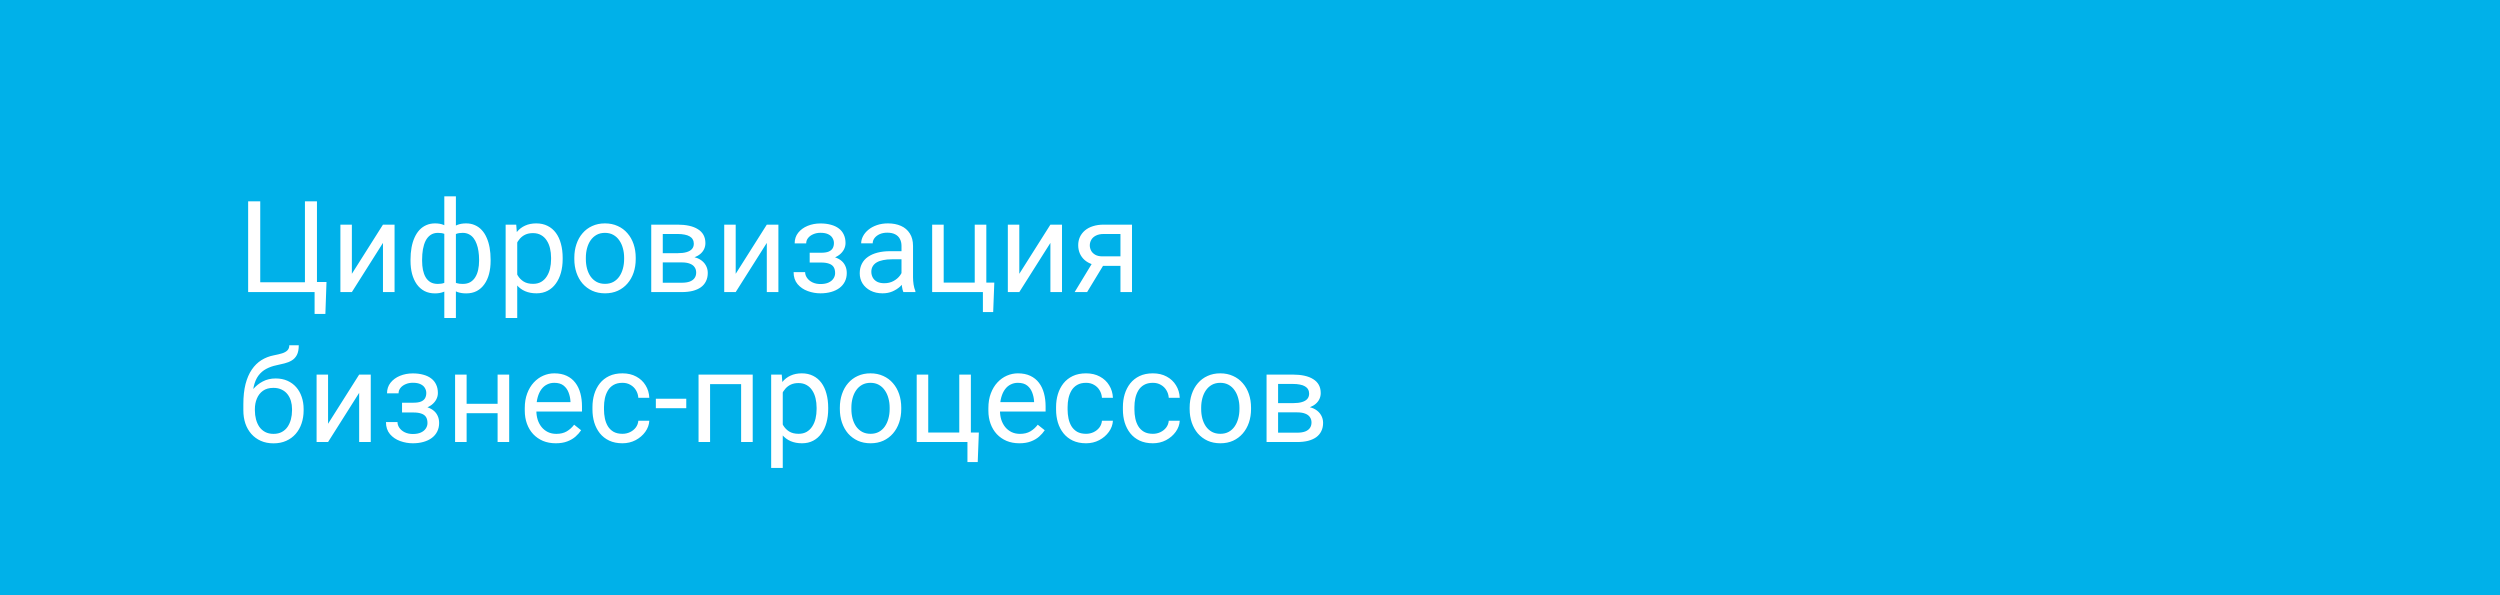 <?xml version="1.0" encoding="UTF-8"?> <svg xmlns="http://www.w3.org/2000/svg" width="2234" height="532" viewBox="0 0 2234 532" fill="none"> <rect width="2234" height="532" fill="#00B1E9"></rect> <path d="M291.76 251.977L290.757 280.55H281.122V261H273.157V251.977H291.76ZM221.747 261V179.903H232.553V252.255H272.488V179.903H283.238V261H221.747ZM314.429 244.68L342.222 200.735H352.582V261H342.222V217.054L314.429 261H304.181V200.735H314.429V244.68ZM438.413 231.926V233.095C438.413 237.328 437.949 241.227 437.021 244.792C436.093 248.319 434.7 251.383 432.844 253.982C431.024 256.581 428.759 258.605 426.048 260.053C423.338 261.464 420.2 262.17 416.635 262.17C413.702 262.17 411.121 261.78 408.893 261C406.665 260.183 404.772 259.013 403.212 257.491C401.69 255.969 400.464 254.149 399.536 252.033C398.645 249.879 398.032 247.465 397.698 244.792V218.057C398.032 215.197 398.645 212.635 399.536 210.37C400.464 208.105 401.69 206.174 403.212 204.578C404.772 202.981 406.647 201.756 408.838 200.902C411.028 200.048 413.591 199.621 416.524 199.621C419.42 199.621 422.02 200.14 424.322 201.18C426.661 202.183 428.703 203.631 430.449 205.525C432.231 207.418 433.698 209.702 434.849 212.375C436.037 215.012 436.928 217.982 437.522 221.287C438.116 224.592 438.413 228.138 438.413 231.926ZM428.109 233.095V231.926C428.109 229.326 427.924 226.857 427.552 224.518C427.218 222.141 426.68 219.969 425.937 218.001C425.231 215.996 424.303 214.251 423.152 212.765C422.001 211.28 420.608 210.129 418.975 209.312C417.378 208.495 415.54 208.087 413.461 208.087C411.233 208.087 409.376 208.365 407.891 208.922C406.443 209.479 405.31 210.222 404.493 211.15C403.676 212.041 403.082 212.988 402.711 213.991V248.913C403.156 249.73 403.806 250.51 404.66 251.253C405.514 251.958 406.665 252.552 408.114 253.035C409.562 253.481 411.381 253.704 413.572 253.704C416.171 253.704 418.381 253.184 420.2 252.144C422.057 251.067 423.56 249.582 424.712 247.688C425.9 245.794 426.754 243.604 427.274 241.116C427.831 238.628 428.109 235.954 428.109 233.095ZM366.841 233.095V231.926C366.841 228.138 367.138 224.592 367.732 221.287C368.326 217.982 369.218 215.012 370.406 212.375C371.594 209.702 373.061 207.418 374.806 205.525C376.588 203.631 378.631 202.183 380.933 201.18C383.272 200.14 385.89 199.621 388.786 199.621C391.645 199.621 394.133 200.048 396.25 200.902C398.403 201.756 400.223 202.981 401.708 204.578C403.193 206.174 404.382 208.105 405.273 210.37C406.164 212.635 406.795 215.197 407.167 218.057V243.734C406.832 246.556 406.22 249.099 405.329 251.364C404.437 253.629 403.249 255.579 401.764 257.213C400.279 258.809 398.441 260.035 396.25 260.889C394.096 261.743 391.571 262.17 388.675 262.17C385.11 262.17 381.972 261.464 379.262 260.053C376.551 258.605 374.268 256.581 372.411 253.982C370.591 251.383 369.199 248.319 368.234 244.792C367.305 241.227 366.841 237.328 366.841 233.095ZM377.201 231.926V233.095C377.201 235.954 377.442 238.628 377.925 241.116C378.445 243.604 379.243 245.794 380.32 247.688C381.434 249.582 382.882 251.067 384.665 252.144C386.447 253.184 388.638 253.704 391.237 253.704C393.465 253.704 395.303 253.425 396.751 252.868C398.199 252.311 399.35 251.587 400.204 250.696C401.058 249.805 401.708 248.876 402.154 247.911V213.991C401.782 212.988 401.17 212.041 400.316 211.15C399.499 210.222 398.366 209.479 396.918 208.922C395.47 208.365 393.613 208.087 391.348 208.087C388.749 208.087 386.54 208.718 384.72 209.98C382.901 211.243 381.434 212.97 380.32 215.16C379.243 217.351 378.445 219.895 377.925 222.791C377.442 225.65 377.201 228.695 377.201 231.926ZM397.03 284.17V175.448H407.389V284.17H397.03ZM462.197 212.32V284.17H451.837V200.735H461.305L462.197 212.32ZM502.801 230.366V231.536C502.801 235.917 502.281 239.983 501.241 243.734C500.201 247.447 498.679 250.677 496.674 253.425C494.706 256.173 492.274 258.308 489.377 259.83C486.481 261.353 483.158 262.114 479.407 262.114C475.583 262.114 472.204 261.483 469.27 260.22C466.337 258.958 463.849 257.12 461.807 254.706C459.764 252.293 458.131 249.396 456.905 246.017C455.717 242.638 454.9 238.832 454.454 234.599V228.361C454.9 223.905 455.736 219.913 456.961 216.386C458.186 212.858 459.801 209.85 461.807 207.363C463.849 204.838 466.318 202.925 469.214 201.626C472.111 200.289 475.453 199.621 479.24 199.621C483.028 199.621 486.388 200.363 489.322 201.848C492.255 203.297 494.724 205.376 496.729 208.087C498.735 210.797 500.238 214.046 501.241 217.834C502.281 221.584 502.801 225.762 502.801 230.366ZM492.441 231.536V230.366C492.441 227.358 492.125 224.536 491.494 221.9C490.863 219.226 489.879 216.887 488.542 214.882C487.242 212.84 485.571 211.243 483.529 210.092C481.487 208.904 479.055 208.309 476.232 208.309C473.633 208.309 471.368 208.755 469.437 209.646C467.544 210.537 465.928 211.744 464.592 213.267C463.255 214.752 462.159 216.46 461.305 218.391C460.488 220.285 459.876 222.253 459.467 224.295V238.721C460.21 241.32 461.25 243.771 462.586 246.073C463.923 248.338 465.705 250.176 467.933 251.587C470.161 252.961 472.965 253.648 476.344 253.648C479.129 253.648 481.524 253.072 483.529 251.921C485.571 250.733 487.242 249.118 488.542 247.075C489.879 245.033 490.863 242.694 491.494 240.057C492.125 237.384 492.441 234.543 492.441 231.536ZM513.216 231.536V230.255C513.216 225.91 513.847 221.881 515.11 218.168C516.372 214.418 518.192 211.169 520.568 208.421C522.945 205.636 525.822 203.482 529.201 201.96C532.581 200.4 536.368 199.621 540.564 199.621C544.797 199.621 548.603 200.4 551.982 201.96C555.398 203.482 558.295 205.636 560.671 208.421C563.085 211.169 564.923 214.418 566.185 218.168C567.448 221.881 568.079 225.91 568.079 230.255V231.536C568.079 235.88 567.448 239.909 566.185 243.622C564.923 247.335 563.085 250.584 560.671 253.369C558.295 256.117 555.417 258.271 552.038 259.83C548.696 261.353 544.908 262.114 540.675 262.114C536.442 262.114 532.636 261.353 529.257 259.83C525.878 258.271 522.982 256.117 520.568 253.369C518.192 250.584 516.372 247.335 515.11 243.622C513.847 239.909 513.216 235.88 513.216 231.536ZM523.52 230.255V231.536C523.52 234.543 523.873 237.384 524.579 240.057C525.284 242.694 526.342 245.033 527.753 247.075C529.201 249.118 531.002 250.733 533.156 251.921C535.31 253.072 537.816 253.648 540.675 253.648C543.497 253.648 545.967 253.072 548.083 251.921C550.237 250.733 552.019 249.118 553.43 247.075C554.841 245.033 555.9 242.694 556.605 240.057C557.348 237.384 557.719 234.543 557.719 231.536V230.255C557.719 227.284 557.348 224.481 556.605 221.844C555.9 219.171 554.823 216.813 553.375 214.77C551.964 212.691 550.181 211.057 548.027 209.869C545.911 208.681 543.423 208.087 540.564 208.087C537.742 208.087 535.254 208.681 533.1 209.869C530.984 211.057 529.201 212.691 527.753 214.77C526.342 216.813 525.284 219.171 524.579 221.844C523.873 224.481 523.52 227.284 523.52 230.255ZM609.296 234.488H589.523L589.411 226.244H605.564C608.757 226.244 611.412 225.929 613.529 225.297C615.682 224.666 617.298 223.719 618.374 222.457C619.451 221.194 619.99 219.635 619.99 217.778C619.99 216.33 619.674 215.068 619.043 213.991C618.449 212.877 617.539 211.967 616.314 211.261C615.088 210.519 613.566 209.98 611.746 209.646C609.964 209.275 607.866 209.089 605.452 209.089H592.252V261H581.948V200.735H605.452C609.277 200.735 612.712 201.069 615.757 201.737C618.839 202.405 621.456 203.427 623.61 204.8C625.801 206.137 627.472 207.845 628.623 209.925C629.774 212.004 630.349 214.455 630.349 217.277C630.349 219.096 629.978 220.823 629.236 222.457C628.493 224.091 627.397 225.539 625.949 226.801C624.501 228.064 622.719 229.103 620.602 229.92C618.486 230.7 616.054 231.201 613.306 231.424L609.296 234.488ZM609.296 261H585.791L590.915 252.645H609.296C612.155 252.645 614.531 252.293 616.425 251.587C618.319 250.844 619.73 249.805 620.658 248.468C621.623 247.094 622.106 245.46 622.106 243.566C622.106 241.673 621.623 240.057 620.658 238.721C619.73 237.347 618.319 236.307 616.425 235.602C614.531 234.859 612.155 234.488 609.296 234.488H593.644L593.756 226.244H613.306L617.038 229.363C620.342 229.623 623.146 230.44 625.448 231.814C627.75 233.188 629.495 234.933 630.684 237.05C631.872 239.129 632.466 241.394 632.466 243.845C632.466 246.667 631.928 249.155 630.851 251.309C629.811 253.462 628.289 255.263 626.284 256.711C624.278 258.122 621.846 259.199 618.987 259.942C616.128 260.647 612.897 261 609.296 261ZM657.419 244.68L685.212 200.735H695.572V261H685.212V217.054L657.419 261H647.17V200.735H657.419V244.68ZM734.617 232.204H723.533V225.854H733.781C736.64 225.854 738.905 225.502 740.576 224.796C742.247 224.053 743.435 223.032 744.141 221.733C744.846 220.433 745.199 218.911 745.199 217.165C745.199 215.606 744.791 214.139 743.974 212.765C743.194 211.354 741.932 210.222 740.186 209.368C738.441 208.477 736.102 208.031 733.168 208.031C730.792 208.031 728.638 208.458 726.707 209.312C724.777 210.129 723.236 211.261 722.084 212.71C720.971 214.121 720.414 215.717 720.414 217.5H710.109C710.109 213.824 711.149 210.667 713.228 208.031C715.345 205.357 718.148 203.297 721.639 201.848C725.166 200.4 729.01 199.676 733.168 199.676C736.659 199.676 739.778 200.066 742.526 200.846C745.311 201.589 747.669 202.703 749.599 204.188C751.53 205.636 752.997 207.455 754 209.646C755.039 211.8 755.559 214.306 755.559 217.165C755.559 219.208 755.076 221.139 754.111 222.958C753.146 224.778 751.753 226.393 749.934 227.804C748.114 229.178 745.905 230.255 743.306 231.034C740.743 231.814 737.847 232.204 734.617 232.204ZM723.533 228.305H734.617C738.218 228.305 741.393 228.658 744.141 229.363C746.889 230.032 749.191 231.034 751.048 232.371C752.904 233.708 754.297 235.36 755.225 237.328C756.19 239.259 756.673 241.487 756.673 244.012C756.673 246.834 756.098 249.378 754.946 251.643C753.832 253.871 752.236 255.764 750.156 257.324C748.077 258.883 745.589 260.072 742.693 260.889C739.834 261.706 736.659 262.114 733.168 262.114C729.27 262.114 725.482 261.446 721.806 260.109C718.13 258.772 715.104 256.711 712.727 253.926C710.351 251.104 709.162 247.521 709.162 243.177H719.467C719.467 244.996 720.042 246.723 721.193 248.356C722.344 249.99 723.941 251.309 725.983 252.311C728.063 253.314 730.458 253.815 733.168 253.815C736.065 253.815 738.478 253.369 740.409 252.478C742.34 251.587 743.788 250.399 744.754 248.913C745.756 247.428 746.258 245.813 746.258 244.068C746.258 241.803 745.812 239.983 744.921 238.609C744.03 237.235 742.656 236.233 740.799 235.602C738.98 234.933 736.64 234.599 733.781 234.599H723.533V228.305ZM805.576 250.696V219.672C805.576 217.295 805.093 215.235 804.128 213.489C803.2 211.707 801.789 210.333 799.895 209.368C798.001 208.402 795.662 207.92 792.877 207.92C790.278 207.92 787.994 208.365 786.026 209.256C784.095 210.148 782.573 211.317 781.459 212.765C780.382 214.213 779.844 215.773 779.844 217.444H769.539C769.539 215.29 770.096 213.155 771.21 211.039C772.324 208.922 773.921 207.01 776 205.302C778.117 203.557 780.642 202.183 783.575 201.18C786.546 200.14 789.851 199.621 793.49 199.621C797.871 199.621 801.733 200.363 805.075 201.848C808.454 203.334 811.09 205.58 812.984 208.588C814.915 211.559 815.88 215.29 815.88 219.783V247.855C815.88 249.86 816.047 251.995 816.382 254.261C816.753 256.526 817.291 258.475 817.997 260.109V261H807.247C806.727 259.812 806.319 258.234 806.022 256.266C805.725 254.261 805.576 252.404 805.576 250.696ZM807.359 224.462L807.47 231.703H797.054C794.121 231.703 791.503 231.944 789.201 232.427C786.899 232.872 784.968 233.559 783.408 234.488C781.849 235.416 780.661 236.586 779.844 237.997C779.027 239.371 778.618 240.986 778.618 242.842C778.618 244.736 779.045 246.463 779.899 248.022C780.753 249.582 782.034 250.826 783.742 251.754C785.488 252.645 787.623 253.091 790.148 253.091C793.304 253.091 796.089 252.422 798.503 251.086C800.916 249.749 802.828 248.115 804.239 246.184C805.688 244.253 806.467 242.378 806.579 240.559L810.979 245.516C810.719 247.075 810.013 248.802 808.862 250.696C807.711 252.59 806.17 254.409 804.239 256.154C802.346 257.862 800.081 259.292 797.444 260.443C794.845 261.557 791.912 262.114 788.644 262.114C784.559 262.114 780.976 261.316 777.894 259.719C774.849 258.122 772.473 255.987 770.765 253.314C769.094 250.603 768.258 247.577 768.258 244.235C768.258 241.004 768.89 238.164 770.152 235.713C771.415 233.225 773.234 231.164 775.611 229.53C777.987 227.86 780.846 226.597 784.188 225.743C787.53 224.889 791.262 224.462 795.383 224.462H807.359ZM832.98 261V200.735H843.284V252.534H871.022V200.735H881.381V261H832.98ZM888.511 252.534L887.508 278.879H878.318V261H870.465V252.534H888.511ZM910.846 244.68L938.639 200.735H948.999V261H938.639V217.054L910.846 261H900.597V200.735H910.846V244.68ZM977.739 232.26H988.879L971.446 261H960.306L977.739 232.26ZM986.373 200.735H1011.55V261H1001.24V209.089H986.373C983.439 209.089 981.044 209.591 979.188 210.593C977.331 211.559 975.976 212.821 975.122 214.381C974.268 215.94 973.841 217.555 973.841 219.226C973.841 220.86 974.23 222.438 975.01 223.961C975.79 225.446 977.015 226.671 978.686 227.637C980.357 228.602 982.511 229.085 985.147 229.085H1004.03V237.551H985.147C981.694 237.551 978.631 237.087 975.957 236.159C973.284 235.23 971.018 233.949 969.162 232.315C967.305 230.644 965.894 228.695 964.929 226.467C963.963 224.202 963.481 221.751 963.481 219.115C963.481 216.479 963.982 214.046 964.985 211.818C966.024 209.591 967.51 207.641 969.44 205.97C971.408 204.299 973.803 203.018 976.625 202.127C979.485 201.199 982.734 200.735 986.373 200.735ZM258.508 308.501H266.974C266.974 312.14 266.417 315.036 265.303 317.19C264.189 319.306 262.667 320.94 260.736 322.091C258.842 323.242 256.689 324.115 254.275 324.709C251.899 325.303 249.429 325.878 246.867 326.435C243.674 327.104 240.703 328.162 237.955 329.61C235.245 331.021 232.905 333.026 230.937 335.626C229.007 338.225 227.577 341.604 226.649 345.763C225.757 349.922 225.516 355.064 225.925 361.191V366.315H217.458V361.191C217.458 354.322 218.108 348.325 219.408 343.201C220.745 338.076 222.62 333.75 225.033 330.223C227.447 326.695 230.306 323.892 233.611 321.813C236.953 319.733 240.629 318.304 244.639 317.524C247.535 316.967 250.023 316.373 252.103 315.741C254.182 315.073 255.76 314.182 256.837 313.068C257.951 311.954 258.508 310.432 258.508 308.501ZM246.31 338.188C250.246 338.188 253.755 338.875 256.837 340.249C259.919 341.623 262.537 343.535 264.691 345.986C266.844 348.436 268.478 351.333 269.592 354.674C270.743 357.979 271.319 361.581 271.319 365.48V366.705C271.319 370.901 270.706 374.8 269.481 378.402C268.292 381.967 266.529 385.086 264.189 387.759C261.887 390.396 259.065 392.456 255.723 393.942C252.418 395.427 248.649 396.17 244.416 396.17C240.183 396.17 236.396 395.427 233.054 393.942C229.749 392.456 226.927 390.396 224.588 387.759C222.248 385.086 220.466 381.967 219.241 378.402C218.053 374.8 217.458 370.901 217.458 366.705V365.48C217.458 364.552 217.626 363.642 217.96 362.751C218.294 361.86 218.702 360.95 219.185 360.022C219.705 359.093 220.169 358.109 220.578 357.069C221.951 353.728 223.827 350.627 226.203 347.768C228.617 344.909 231.494 342.607 234.836 340.861C238.215 339.079 242.04 338.188 246.31 338.188ZM244.305 346.598C240.517 346.598 237.398 347.471 234.948 349.216C232.534 350.961 230.733 353.282 229.545 356.178C228.357 359.038 227.763 362.138 227.763 365.48V366.705C227.763 369.527 228.097 372.201 228.765 374.726C229.434 377.251 230.436 379.497 231.773 381.465C233.147 383.396 234.873 384.919 236.953 386.033C239.069 387.147 241.557 387.704 244.416 387.704C247.276 387.704 249.745 387.147 251.824 386.033C253.904 384.919 255.612 383.396 256.948 381.465C258.285 379.497 259.288 377.251 259.956 374.726C260.625 372.201 260.959 369.527 260.959 366.705V365.48C260.959 362.955 260.625 360.56 259.956 358.295C259.288 356.03 258.267 354.025 256.893 352.279C255.556 350.534 253.829 349.16 251.713 348.158C249.633 347.118 247.164 346.598 244.305 346.598ZM293.152 378.68L320.946 334.735H331.306V395H320.946V351.054L293.152 395H282.904V334.735H293.152V378.68ZM370.35 366.204H359.266V359.854H369.515C372.374 359.854 374.639 359.502 376.31 358.796C377.981 358.053 379.169 357.032 379.874 355.733C380.58 354.433 380.933 352.911 380.933 351.165C380.933 349.606 380.524 348.139 379.707 346.765C378.928 345.354 377.665 344.222 375.92 343.368C374.175 342.477 371.835 342.031 368.902 342.031C366.525 342.031 364.372 342.458 362.441 343.312C360.51 344.129 358.969 345.261 357.818 346.71C356.704 348.121 356.147 349.717 356.147 351.5H345.843C345.843 347.824 346.883 344.667 348.962 342.031C351.079 339.357 353.882 337.297 357.372 335.848C360.9 334.4 364.743 333.676 368.902 333.676C372.392 333.676 375.511 334.066 378.259 334.846C381.044 335.589 383.402 336.703 385.333 338.188C387.264 339.636 388.731 341.455 389.733 343.646C390.773 345.8 391.293 348.306 391.293 351.165C391.293 353.208 390.81 355.139 389.844 356.958C388.879 358.778 387.487 360.393 385.667 361.804C383.848 363.178 381.638 364.255 379.039 365.034C376.477 365.814 373.581 366.204 370.35 366.204ZM359.266 362.305H370.35C373.952 362.305 377.127 362.658 379.874 363.363C382.622 364.032 384.924 365.034 386.781 366.371C388.638 367.708 390.03 369.36 390.958 371.328C391.924 373.259 392.407 375.487 392.407 378.012C392.407 380.834 391.831 383.378 390.68 385.643C389.566 387.871 387.969 389.764 385.89 391.324C383.811 392.883 381.323 394.072 378.426 394.889C375.567 395.706 372.392 396.114 368.902 396.114C365.003 396.114 361.216 395.446 357.539 394.109C353.863 392.772 350.837 390.711 348.461 387.926C346.084 385.104 344.896 381.521 344.896 377.177H355.2C355.2 378.996 355.776 380.723 356.927 382.356C358.078 383.99 359.675 385.309 361.717 386.311C363.796 387.314 366.191 387.815 368.902 387.815C371.798 387.815 374.212 387.369 376.143 386.478C378.074 385.587 379.522 384.399 380.487 382.913C381.49 381.428 381.991 379.813 381.991 378.068C381.991 375.803 381.545 373.983 380.654 372.609C379.763 371.235 378.389 370.233 376.533 369.602C374.713 368.933 372.374 368.599 369.515 368.599H359.266V362.305ZM446.657 360.857V369.212H414.797V360.857H446.657ZM416.97 334.735V395H406.665V334.735H416.97ZM455.011 334.735V395H444.652V334.735H455.011ZM496.618 396.114C492.422 396.114 488.616 395.408 485.2 393.997C481.821 392.549 478.906 390.526 476.455 387.926C474.042 385.327 472.185 382.245 470.885 378.68C469.586 375.116 468.936 371.217 468.936 366.984V364.644C468.936 359.743 469.66 355.38 471.108 351.555C472.556 347.694 474.524 344.426 477.012 341.752C479.5 339.079 482.322 337.055 485.478 335.681C488.635 334.307 491.902 333.621 495.281 333.621C499.589 333.621 503.302 334.363 506.421 335.848C509.577 337.334 512.158 339.413 514.163 342.087C516.168 344.723 517.653 347.842 518.619 351.444C519.584 355.009 520.067 358.908 520.067 363.141V367.764H475.063V359.353H509.763V358.573C509.614 355.9 509.057 353.301 508.092 350.776C507.164 348.251 505.678 346.171 503.636 344.537C501.594 342.904 498.809 342.087 495.281 342.087C492.942 342.087 490.788 342.588 488.82 343.591C486.852 344.556 485.163 346.004 483.752 347.935C482.341 349.866 481.245 352.224 480.466 355.009C479.686 357.794 479.296 361.006 479.296 364.644V366.984C479.296 369.843 479.686 372.535 480.466 375.06C481.282 377.548 482.452 379.739 483.975 381.632C485.534 383.526 487.409 385.011 489.6 386.088C491.828 387.165 494.353 387.704 497.175 387.704C500.814 387.704 503.896 386.961 506.421 385.476C508.946 383.99 511.155 382.004 513.049 379.516L519.287 384.473C517.988 386.441 516.335 388.316 514.33 390.099C512.325 391.881 509.856 393.329 506.922 394.443C504.026 395.557 500.591 396.114 496.618 396.114ZM556.215 387.648C558.666 387.648 560.931 387.147 563.01 386.144C565.09 385.141 566.798 383.768 568.135 382.022C569.471 380.24 570.233 378.216 570.418 375.951H580.221C580.035 379.516 578.829 382.839 576.601 385.921C574.41 388.966 571.532 391.435 567.967 393.329C564.403 395.186 560.485 396.114 556.215 396.114C551.685 396.114 547.73 395.316 544.351 393.719C541.009 392.122 538.225 389.931 535.997 387.147C533.806 384.362 532.153 381.168 531.04 377.566C529.963 373.927 529.424 370.084 529.424 366.037V363.698C529.424 359.65 529.963 355.826 531.04 352.224C532.153 348.585 533.806 345.373 535.997 342.588C538.225 339.803 541.009 337.612 544.351 336.016C547.73 334.419 551.685 333.621 556.215 333.621C560.931 333.621 565.053 334.586 568.58 336.517C572.108 338.411 574.874 341.01 576.879 344.315C578.921 347.582 580.035 351.295 580.221 355.454H570.418C570.233 352.966 569.527 350.72 568.302 348.715C567.113 346.71 565.48 345.113 563.4 343.925C561.358 342.699 558.963 342.087 556.215 342.087C553.059 342.087 550.404 342.718 548.25 343.98C546.134 345.206 544.444 346.877 543.182 348.993C541.956 351.073 541.065 353.393 540.508 355.956C539.988 358.481 539.728 361.061 539.728 363.698V366.037C539.728 368.673 539.988 371.273 540.508 373.835C541.028 376.397 541.901 378.718 543.126 380.797C544.389 382.876 546.078 384.547 548.195 385.81C550.348 387.035 553.022 387.648 556.215 387.648ZM613.25 356.29V364.756H586.069V356.29H613.25ZM663.49 334.735V343.256H633.023V334.735H663.49ZM634.527 334.735V395H624.223V334.735H634.527ZM672.624 334.735V395H662.265V334.735H672.624ZM699.471 346.32V418.17H689.111V334.735H698.58L699.471 346.32ZM740.075 364.366V365.536C740.075 369.917 739.555 373.983 738.515 377.734C737.476 381.447 735.953 384.677 733.948 387.425C731.98 390.173 729.548 392.308 726.652 393.83C723.755 395.353 720.432 396.114 716.682 396.114C712.857 396.114 709.478 395.483 706.545 394.22C703.611 392.958 701.123 391.12 699.081 388.706C697.039 386.293 695.405 383.396 694.18 380.017C692.991 376.638 692.175 372.832 691.729 368.599V362.361C692.175 357.905 693.01 353.913 694.235 350.386C695.461 346.858 697.076 343.85 699.081 341.363C701.123 338.838 703.593 336.925 706.489 335.626C709.385 334.289 712.727 333.621 716.515 333.621C720.302 333.621 723.663 334.363 726.596 335.848C729.529 337.297 731.999 339.376 734.004 342.087C736.009 344.797 737.513 348.046 738.515 351.834C739.555 355.584 740.075 359.762 740.075 364.366ZM729.715 365.536V364.366C729.715 361.358 729.4 358.536 728.768 355.9C728.137 353.226 727.153 350.887 725.816 348.882C724.517 346.84 722.846 345.243 720.803 344.092C718.761 342.904 716.329 342.309 713.507 342.309C710.908 342.309 708.643 342.755 706.712 343.646C704.818 344.537 703.203 345.744 701.866 347.267C700.529 348.752 699.434 350.46 698.58 352.391C697.763 354.285 697.15 356.253 696.742 358.295V372.721C697.484 375.32 698.524 377.771 699.861 380.073C701.198 382.338 702.98 384.176 705.208 385.587C707.436 386.961 710.239 387.648 713.618 387.648C716.403 387.648 718.798 387.072 720.803 385.921C722.846 384.733 724.517 383.118 725.816 381.075C727.153 379.033 728.137 376.694 728.768 374.057C729.4 371.384 729.715 368.543 729.715 365.536ZM750.491 365.536V364.255C750.491 359.91 751.122 355.881 752.384 352.168C753.647 348.418 755.466 345.169 757.843 342.421C760.219 339.636 763.097 337.482 766.476 335.96C769.855 334.4 773.642 333.621 777.838 333.621C782.071 333.621 785.878 334.4 789.257 335.96C792.673 337.482 795.569 339.636 797.945 342.421C800.359 345.169 802.197 348.418 803.46 352.168C804.722 355.881 805.353 359.91 805.353 364.255V365.536C805.353 369.88 804.722 373.909 803.46 377.622C802.197 381.335 800.359 384.584 797.945 387.369C795.569 390.117 792.691 392.271 789.312 393.83C785.97 395.353 782.183 396.114 777.95 396.114C773.717 396.114 769.911 395.353 766.532 393.83C763.153 392.271 760.256 390.117 757.843 387.369C755.466 384.584 753.647 381.335 752.384 377.622C751.122 373.909 750.491 369.88 750.491 365.536ZM760.795 364.255V365.536C760.795 368.543 761.148 371.384 761.853 374.057C762.559 376.694 763.617 379.033 765.028 381.075C766.476 383.118 768.277 384.733 770.431 385.921C772.584 387.072 775.091 387.648 777.95 387.648C780.772 387.648 783.241 387.072 785.358 385.921C787.511 384.733 789.294 383.118 790.705 381.075C792.116 379.033 793.174 376.694 793.88 374.057C794.622 371.384 794.993 368.543 794.993 365.536V364.255C794.993 361.284 794.622 358.481 793.88 355.844C793.174 353.171 792.097 350.813 790.649 348.77C789.238 346.691 787.456 345.057 785.302 343.869C783.185 342.681 780.698 342.087 777.838 342.087C775.016 342.087 772.529 342.681 770.375 343.869C768.258 345.057 766.476 346.691 765.028 348.77C763.617 350.813 762.559 353.171 761.853 355.844C761.148 358.481 760.795 361.284 760.795 364.255ZM819.167 395V334.735H829.471V386.534H857.208V334.735H867.568V395H819.167ZM874.698 386.534L873.695 412.879H864.505V395H856.651V386.534H874.698ZM910.902 396.114C906.706 396.114 902.9 395.408 899.483 393.997C896.104 392.549 893.189 390.526 890.739 387.926C888.325 385.327 886.469 382.245 885.169 378.68C883.869 375.116 883.219 371.217 883.219 366.984V364.644C883.219 359.743 883.944 355.38 885.392 351.555C886.84 347.694 888.808 344.426 891.296 341.752C893.784 339.079 896.606 337.055 899.762 335.681C902.918 334.307 906.186 333.621 909.565 333.621C913.872 333.621 917.585 334.363 920.704 335.848C923.861 337.334 926.441 339.413 928.446 342.087C930.452 344.723 931.937 347.842 932.902 351.444C933.868 355.009 934.35 358.908 934.35 363.141V367.764H889.346V359.353H924.046V358.573C923.898 355.9 923.341 353.301 922.375 350.776C921.447 348.251 919.962 346.171 917.919 344.537C915.877 342.904 913.092 342.087 909.565 342.087C907.225 342.087 905.072 342.588 903.104 343.591C901.136 344.556 899.446 346.004 898.035 347.935C896.624 349.866 895.529 352.224 894.749 355.009C893.969 357.794 893.579 361.006 893.579 364.644V366.984C893.579 369.843 893.969 372.535 894.749 375.06C895.566 377.548 896.736 379.739 898.258 381.632C899.818 383.526 901.693 385.011 903.884 386.088C906.111 387.165 908.636 387.704 911.458 387.704C915.097 387.704 918.179 386.961 920.704 385.476C923.229 383.99 925.439 382.004 927.332 379.516L933.571 384.473C932.271 386.441 930.619 388.316 928.614 390.099C926.608 391.881 924.139 393.329 921.206 394.443C918.309 395.557 914.875 396.114 910.902 396.114ZM970.499 387.648C972.949 387.648 975.214 387.147 977.294 386.144C979.373 385.141 981.081 383.768 982.418 382.022C983.755 380.24 984.516 378.216 984.702 375.951H994.505C994.319 379.516 993.112 382.839 990.884 385.921C988.693 388.966 985.816 391.435 982.251 393.329C978.686 395.186 974.769 396.114 970.499 396.114C965.969 396.114 962.014 395.316 958.635 393.719C955.293 392.122 952.508 389.931 950.28 387.147C948.089 384.362 946.437 381.168 945.323 377.566C944.246 373.927 943.708 370.084 943.708 366.037V363.698C943.708 359.65 944.246 355.826 945.323 352.224C946.437 348.585 948.089 345.373 950.28 342.588C952.508 339.803 955.293 337.612 958.635 336.016C962.014 334.419 965.969 333.621 970.499 333.621C975.214 333.621 979.336 334.586 982.864 336.517C986.391 338.411 989.158 341.01 991.163 344.315C993.205 347.582 994.319 351.295 994.505 355.454H984.702C984.516 352.966 983.811 350.72 982.585 348.715C981.397 346.71 979.763 345.113 977.684 343.925C975.641 342.699 973.246 342.087 970.499 342.087C967.342 342.087 964.688 342.718 962.534 343.98C960.417 345.206 958.728 346.877 957.465 348.993C956.24 351.073 955.349 353.393 954.792 355.956C954.272 358.481 954.012 361.061 954.012 363.698V366.037C954.012 368.673 954.272 371.273 954.792 373.835C955.312 376.397 956.184 378.718 957.41 380.797C958.672 382.876 960.362 384.547 962.478 385.81C964.632 387.035 967.305 387.648 970.499 387.648ZM1030.21 387.648C1032.66 387.648 1034.92 387.147 1037 386.144C1039.08 385.141 1040.79 383.768 1042.13 382.022C1043.46 380.24 1044.22 378.216 1044.41 375.951H1054.21C1054.03 379.516 1052.82 382.839 1050.59 385.921C1048.4 388.966 1045.52 391.435 1041.96 393.329C1038.39 395.186 1034.48 396.114 1030.21 396.114C1025.68 396.114 1021.72 395.316 1018.34 393.719C1015 392.122 1012.22 389.931 1009.99 387.147C1007.8 384.362 1006.15 381.168 1005.03 377.566C1003.95 373.927 1003.42 370.084 1003.42 366.037V363.698C1003.42 359.65 1003.95 355.826 1005.03 352.224C1006.15 348.585 1007.8 345.373 1009.99 342.588C1012.22 339.803 1015 337.612 1018.34 336.016C1021.72 334.419 1025.68 333.621 1030.21 333.621C1034.92 333.621 1039.04 334.586 1042.57 336.517C1046.1 338.411 1048.87 341.01 1050.87 344.315C1052.91 347.582 1054.03 351.295 1054.21 355.454H1044.41C1044.22 352.966 1043.52 350.72 1042.29 348.715C1041.11 346.71 1039.47 345.113 1037.39 343.925C1035.35 342.699 1032.95 342.087 1030.21 342.087C1027.05 342.087 1024.4 342.718 1022.24 343.98C1020.13 345.206 1018.44 346.877 1017.17 348.993C1015.95 351.073 1015.06 353.393 1014.5 355.956C1013.98 358.481 1013.72 361.061 1013.72 363.698V366.037C1013.72 368.673 1013.98 371.273 1014.5 373.835C1015.02 376.397 1015.89 378.718 1017.12 380.797C1018.38 382.876 1020.07 384.547 1022.19 385.81C1024.34 387.035 1027.01 387.648 1030.21 387.648ZM1063.07 365.536V364.255C1063.07 359.91 1063.7 355.881 1064.96 352.168C1066.23 348.418 1068.04 345.169 1070.42 342.421C1072.8 339.636 1075.68 337.482 1079.05 335.96C1082.43 334.4 1086.22 333.621 1090.42 333.621C1094.65 333.621 1098.46 334.4 1101.84 335.96C1105.25 337.482 1108.15 339.636 1110.52 342.421C1112.94 345.169 1114.78 348.418 1116.04 352.168C1117.3 355.881 1117.93 359.91 1117.93 364.255V365.536C1117.93 369.88 1117.3 373.909 1116.04 377.622C1114.78 381.335 1112.94 384.584 1110.52 387.369C1108.15 390.117 1105.27 392.271 1101.89 393.83C1098.55 395.353 1094.76 396.114 1090.53 396.114C1086.3 396.114 1082.49 395.353 1079.11 393.83C1075.73 392.271 1072.83 390.117 1070.42 387.369C1068.04 384.584 1066.23 381.335 1064.96 377.622C1063.7 373.909 1063.07 369.88 1063.07 365.536ZM1073.37 364.255V365.536C1073.37 368.543 1073.73 371.384 1074.43 374.057C1075.14 376.694 1076.2 379.033 1077.61 381.075C1079.05 383.118 1080.86 384.733 1083.01 385.921C1085.16 387.072 1087.67 387.648 1090.53 387.648C1093.35 387.648 1095.82 387.072 1097.94 385.921C1100.09 384.733 1101.87 383.118 1103.28 381.075C1104.69 379.033 1105.75 376.694 1106.46 374.057C1107.2 371.384 1107.57 368.543 1107.57 365.536V364.255C1107.57 361.284 1107.2 358.481 1106.46 355.844C1105.75 353.171 1104.68 350.813 1103.23 348.77C1101.82 346.691 1100.03 345.057 1097.88 343.869C1095.76 342.681 1093.28 342.087 1090.42 342.087C1087.59 342.087 1085.11 342.681 1082.95 343.869C1080.84 345.057 1079.05 346.691 1077.61 348.77C1076.2 350.813 1075.14 353.171 1074.43 355.844C1073.73 358.481 1073.37 361.284 1073.37 364.255ZM1159.15 368.488H1139.38L1139.26 360.244H1155.42C1158.61 360.244 1161.27 359.929 1163.38 359.297C1165.54 358.666 1167.15 357.719 1168.23 356.457C1169.3 355.194 1169.84 353.635 1169.84 351.778C1169.84 350.33 1169.53 349.068 1168.9 347.991C1168.3 346.877 1167.39 345.967 1166.17 345.261C1164.94 344.519 1163.42 343.98 1161.6 343.646C1159.82 343.275 1157.72 343.089 1155.31 343.089H1142.1V395H1131.8V334.735H1155.31C1159.13 334.735 1162.56 335.069 1165.61 335.737C1168.69 336.405 1171.31 337.427 1173.46 338.8C1175.65 340.137 1177.32 341.845 1178.48 343.925C1179.63 346.004 1180.2 348.455 1180.2 351.277C1180.2 353.096 1179.83 354.823 1179.09 356.457C1178.35 358.091 1177.25 359.539 1175.8 360.801C1174.35 362.064 1172.57 363.103 1170.46 363.92C1168.34 364.7 1165.91 365.201 1163.16 365.424L1159.15 368.488ZM1159.15 395H1135.64L1140.77 386.645H1159.15C1162.01 386.645 1164.38 386.293 1166.28 385.587C1168.17 384.844 1169.58 383.805 1170.51 382.468C1171.48 381.094 1171.96 379.46 1171.96 377.566C1171.96 375.673 1171.48 374.057 1170.51 372.721C1169.58 371.347 1168.17 370.307 1166.28 369.602C1164.38 368.859 1162.01 368.488 1159.15 368.488H1143.5L1143.61 360.244H1163.16L1166.89 363.363C1170.2 363.623 1173 364.44 1175.3 365.814C1177.6 367.188 1179.35 368.933 1180.54 371.05C1181.72 373.129 1182.32 375.394 1182.32 377.845C1182.32 380.667 1181.78 383.155 1180.7 385.309C1179.66 387.462 1178.14 389.263 1176.14 390.711C1174.13 392.122 1171.7 393.199 1168.84 393.942C1165.98 394.647 1162.75 395 1159.15 395Z" fill="white"></path> <line x1="212" y1="523.5" x2="2021" y2="523.5" stroke="#00B1E9" stroke-width="7"></line> </svg> 